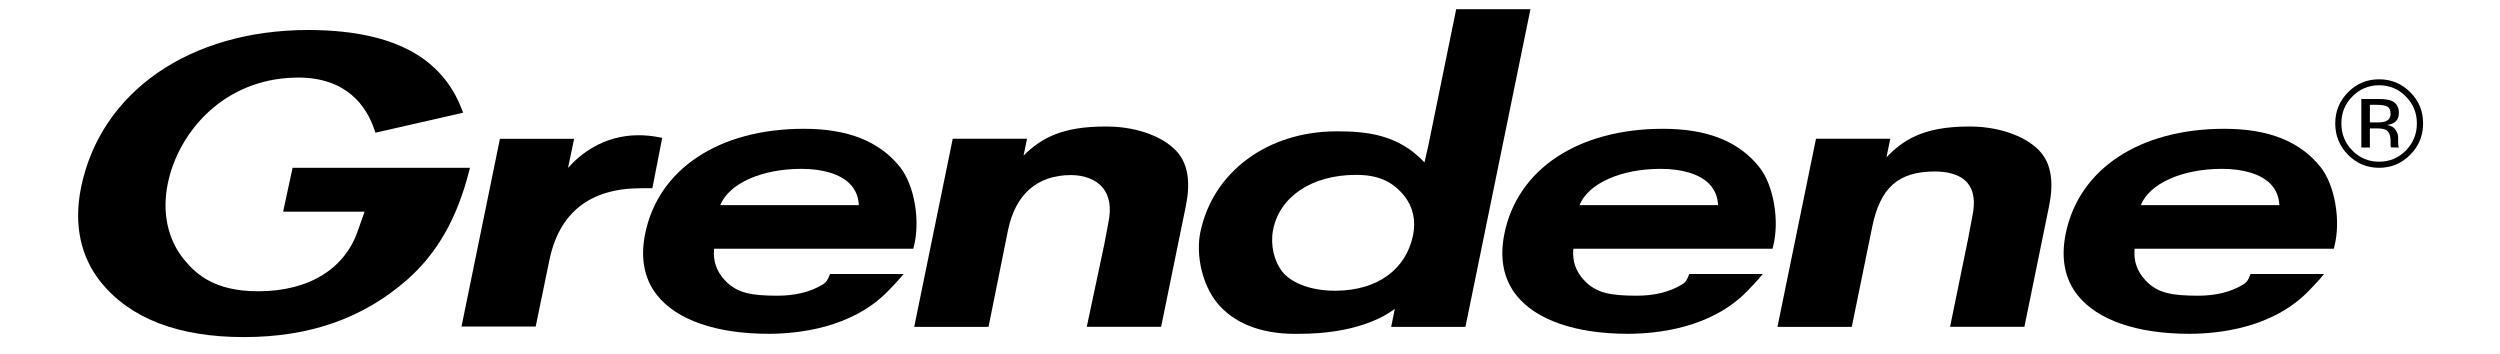 <?xml version="1.0" encoding="utf-8"?>
<svg xmlns="http://www.w3.org/2000/svg" fill="none" height="100%" overflow="visible" preserveAspectRatio="none" style="display: block;" viewBox="0 0 120 17" width="100%">
<g id="Grendene">
<g id="Grendene_2">
<path clip-rule="evenodd" d="M109.409 9.846C109.39 9.44 109.248 9.1 108.986 8.83C108.531 8.363 107.702 8.105 106.653 8.105C104.733 8.105 103.175 8.812 102.758 9.846H109.409ZM105.083 16.022C102.581 16.022 100.68 15.367 99.731 14.177C99.109 13.397 98.914 12.402 99.153 11.221C99.781 8.113 102.699 6.182 106.767 6.182C108.89 6.182 110.401 6.783 111.388 8.02C112.073 8.879 112.37 10.588 112.05 11.829L112.022 11.94L102.462 11.938C102.408 12.532 102.574 13.015 102.977 13.45C103.559 14.077 104.254 14.19 105.501 14.194C106.359 14.194 107.084 14.014 107.674 13.657C107.861 13.544 107.929 13.399 107.988 13.247L108.024 13.153H111.554L111.35 13.396C111.229 13.54 110.933 13.845 110.823 13.959L110.8 13.982C109.066 15.757 106.474 16.022 105.083 16.022Z" fill="black" fill-rule="evenodd" id="Fill-1"/>
<path clip-rule="evenodd" d="M85.318 15.69L87.168 6.659H90.734L90.55 7.547C91.322 6.758 92.264 6.073 94.502 6.073C94.555 6.073 94.609 6.073 94.664 6.074C96.074 6.096 97.381 6.598 97.994 7.354C98.46 7.93 98.583 8.78 98.358 9.881L97.171 15.687H93.603L94.481 11.403C94.489 11.358 94.66 10.438 94.677 10.359C94.818 9.681 94.744 9.158 94.457 8.803C94.076 8.33 93.387 8.231 92.877 8.231C91.126 8.231 90.254 9 89.867 10.884L88.885 15.69H85.318Z" fill="black" fill-rule="evenodd" id="Fill-3"/>
<path clip-rule="evenodd" d="M82.468 9.846C82.448 9.44 82.306 9.1 82.044 8.83C81.589 8.363 80.76 8.105 79.711 8.105C77.791 8.105 76.233 8.812 75.816 9.846H82.468ZM78.141 16.022C75.639 16.022 73.739 15.367 72.789 14.177C72.168 13.397 71.973 12.403 72.211 11.221C72.839 8.113 75.757 6.182 79.826 6.182C81.948 6.182 83.46 6.783 84.446 8.02C85.132 8.879 85.429 10.588 85.108 11.829L85.08 11.94L75.52 11.938C75.466 12.532 75.632 13.015 76.035 13.45C76.617 14.077 77.312 14.19 78.558 14.194C79.417 14.194 80.142 14.014 80.732 13.657C80.92 13.544 80.988 13.399 81.046 13.247L81.082 13.153H84.612L84.408 13.396C84.287 13.54 83.992 13.845 83.881 13.959L83.859 13.982C82.124 15.757 79.532 16.022 78.141 16.022Z" fill="black" fill-rule="evenodd" id="Fill-5"/>
<path clip-rule="evenodd" d="M65.086 8.394C62.971 8.394 61.408 9.438 61.104 11.055C60.971 11.76 61.154 12.549 61.571 13.065C61.921 13.495 62.766 13.955 64.088 13.955L64.156 13.954C66.118 13.932 67.491 12.935 67.827 11.289C67.972 10.587 67.821 9.917 67.403 9.401C66.832 8.695 66.139 8.394 65.086 8.394ZM62.167 16.025C60.504 16.025 59.204 15.506 58.41 14.524C57.724 13.677 57.389 12.261 57.615 11.155C58.211 8.253 60.841 6.304 64.161 6.304C65.533 6.304 67.091 6.424 68.375 7.796L68.566 6.956L69.897 0.443H73.461L70.341 15.69H66.775L66.952 14.826C66.365 15.265 64.975 16.023 62.358 16.023C62.296 16.024 62.232 16.025 62.167 16.025Z" fill="black" fill-rule="evenodd" id="Fill-7"/>
<path clip-rule="evenodd" d="M43.882 15.69L45.731 6.659H49.298L49.13 7.467C50.01 6.598 51.021 6.073 53.054 6.073C53.111 6.073 53.169 6.073 53.228 6.074C54.638 6.096 55.945 6.598 56.558 7.354C57.024 7.93 57.147 8.78 56.922 9.881L55.734 15.687H52.165L53.005 11.731C53.024 11.631 53.186 10.761 53.201 10.688C53.349 9.978 53.261 9.417 52.941 9.021C52.624 8.628 52.063 8.403 51.404 8.403C49.779 8.409 48.738 9.326 48.383 11.055L47.449 15.69H43.882Z" fill="black" fill-rule="evenodd" id="Fill-9"/>
<path clip-rule="evenodd" d="M22.152 15.674L23.997 6.661H27.558L27.265 8.06C27.817 7.435 28.934 6.491 30.656 6.491C30.975 6.491 31.306 6.523 31.64 6.588L31.786 6.616L31.314 9.035L31.122 9.033C31.122 9.033 30.844 9.035 30.769 9.035C28.321 9.035 26.841 10.199 26.369 12.495L25.713 15.674H22.152Z" fill="black" fill-rule="evenodd" id="Fill-11"/>
<path clip-rule="evenodd" d="M11.705 16.18C8.569 16.18 6.262 15.295 4.849 13.552C3.861 12.333 3.531 10.757 3.892 8.994C4.83 4.405 9.111 1.44 14.798 1.44C14.903 1.44 15.008 1.441 15.113 1.443C18.907 1.517 21.215 2.762 22.168 5.25L22.229 5.41L18.021 6.37L17.978 6.244C17.593 5.094 16.643 3.723 14.311 3.723L14.206 3.724C10.681 3.786 8.546 6.402 8.054 8.806C7.771 10.191 8.045 11.484 8.825 12.447C9.442 13.205 10.348 13.981 12.393 13.981C14.838 13.981 16.591 12.893 17.204 10.996L17.5 10.16H13.59L14.044 8.054H22.559L22.511 8.24C21.929 10.495 20.993 12.137 19.566 13.407C17.449 15.273 14.878 16.18 11.705 16.18Z" fill="black" fill-rule="evenodd" id="Fill-13"/>
<path clip-rule="evenodd" d="M41.224 9.846C41.204 9.44 41.062 9.1 40.8 8.83C40.345 8.363 39.516 8.105 38.467 8.105C36.547 8.105 34.989 8.812 34.572 9.846H41.224ZM36.897 16.022C34.395 16.022 32.495 15.367 31.545 14.177C30.924 13.397 30.729 12.403 30.967 11.221C31.595 8.113 34.513 6.182 38.582 6.182C40.704 6.182 42.216 6.783 43.202 8.02C43.888 8.879 44.185 10.588 43.865 11.829L43.836 11.94L34.276 11.938C34.222 12.532 34.388 13.015 34.791 13.45C35.373 14.077 36.069 14.19 37.315 14.194C38.173 14.194 38.898 14.014 39.488 13.657C39.676 13.544 39.743 13.399 39.802 13.247L39.839 13.153H43.369L43.164 13.396C43.054 13.528 42.807 13.784 42.631 13.965L42.615 13.982C40.88 15.757 38.288 16.022 36.897 16.022Z" fill="black" fill-rule="evenodd" id="Fill-15"/>
<path clip-rule="evenodd" d="M114.509 5.824C114.422 5.859 114.293 5.876 114.121 5.876H113.754V5.032H114.101C114.328 5.032 114.491 5.061 114.595 5.118C114.696 5.177 114.748 5.29 114.748 5.46C114.748 5.639 114.669 5.76 114.509 5.824ZM115.115 6.932C115.11 6.87 115.11 6.813 115.11 6.759V6.589C115.11 6.469 115.067 6.349 114.983 6.227C114.898 6.104 114.764 6.027 114.583 5.998C114.728 5.975 114.84 5.937 114.921 5.885C115.071 5.787 115.146 5.634 115.146 5.425C115.146 5.133 115.028 4.936 114.788 4.836C114.654 4.781 114.443 4.751 114.156 4.751H113.344V7.082H113.754V6.162H114.075C114.292 6.162 114.443 6.188 114.53 6.238C114.675 6.324 114.748 6.504 114.748 6.772V6.958L114.756 7.034C114.758 7.043 114.76 7.052 114.761 7.058C114.764 7.067 114.764 7.075 114.764 7.075L115.149 7.082L115.136 7.053C115.126 7.034 115.12 6.994 115.115 6.932Z" fill="black" fill-rule="evenodd" id="Fill-17"/>
<path clip-rule="evenodd" d="M115.481 7.224C115.128 7.583 114.698 7.762 114.195 7.762C113.691 7.762 113.263 7.583 112.911 7.224C112.559 6.866 112.386 6.432 112.386 5.923C112.386 5.418 112.559 4.987 112.914 4.631C113.268 4.272 113.696 4.093 114.195 4.093C114.697 4.093 115.126 4.272 115.481 4.631C115.833 4.987 116.01 5.418 116.01 5.923C116.01 6.432 115.833 6.866 115.481 7.224ZM115.69 4.424C115.279 4.012 114.78 3.806 114.195 3.806C113.614 3.806 113.12 4.012 112.709 4.424C112.298 4.84 112.092 5.338 112.092 5.923C112.092 6.513 112.295 7.015 112.704 7.429C113.115 7.845 113.612 8.054 114.195 8.054C114.78 8.054 115.279 7.845 115.69 7.429C116.105 7.013 116.309 6.51 116.309 5.923C116.309 5.337 116.105 4.838 115.69 4.424Z" fill="black" fill-rule="evenodd" id="Fill-19"/>
</g>
</g>
</svg>